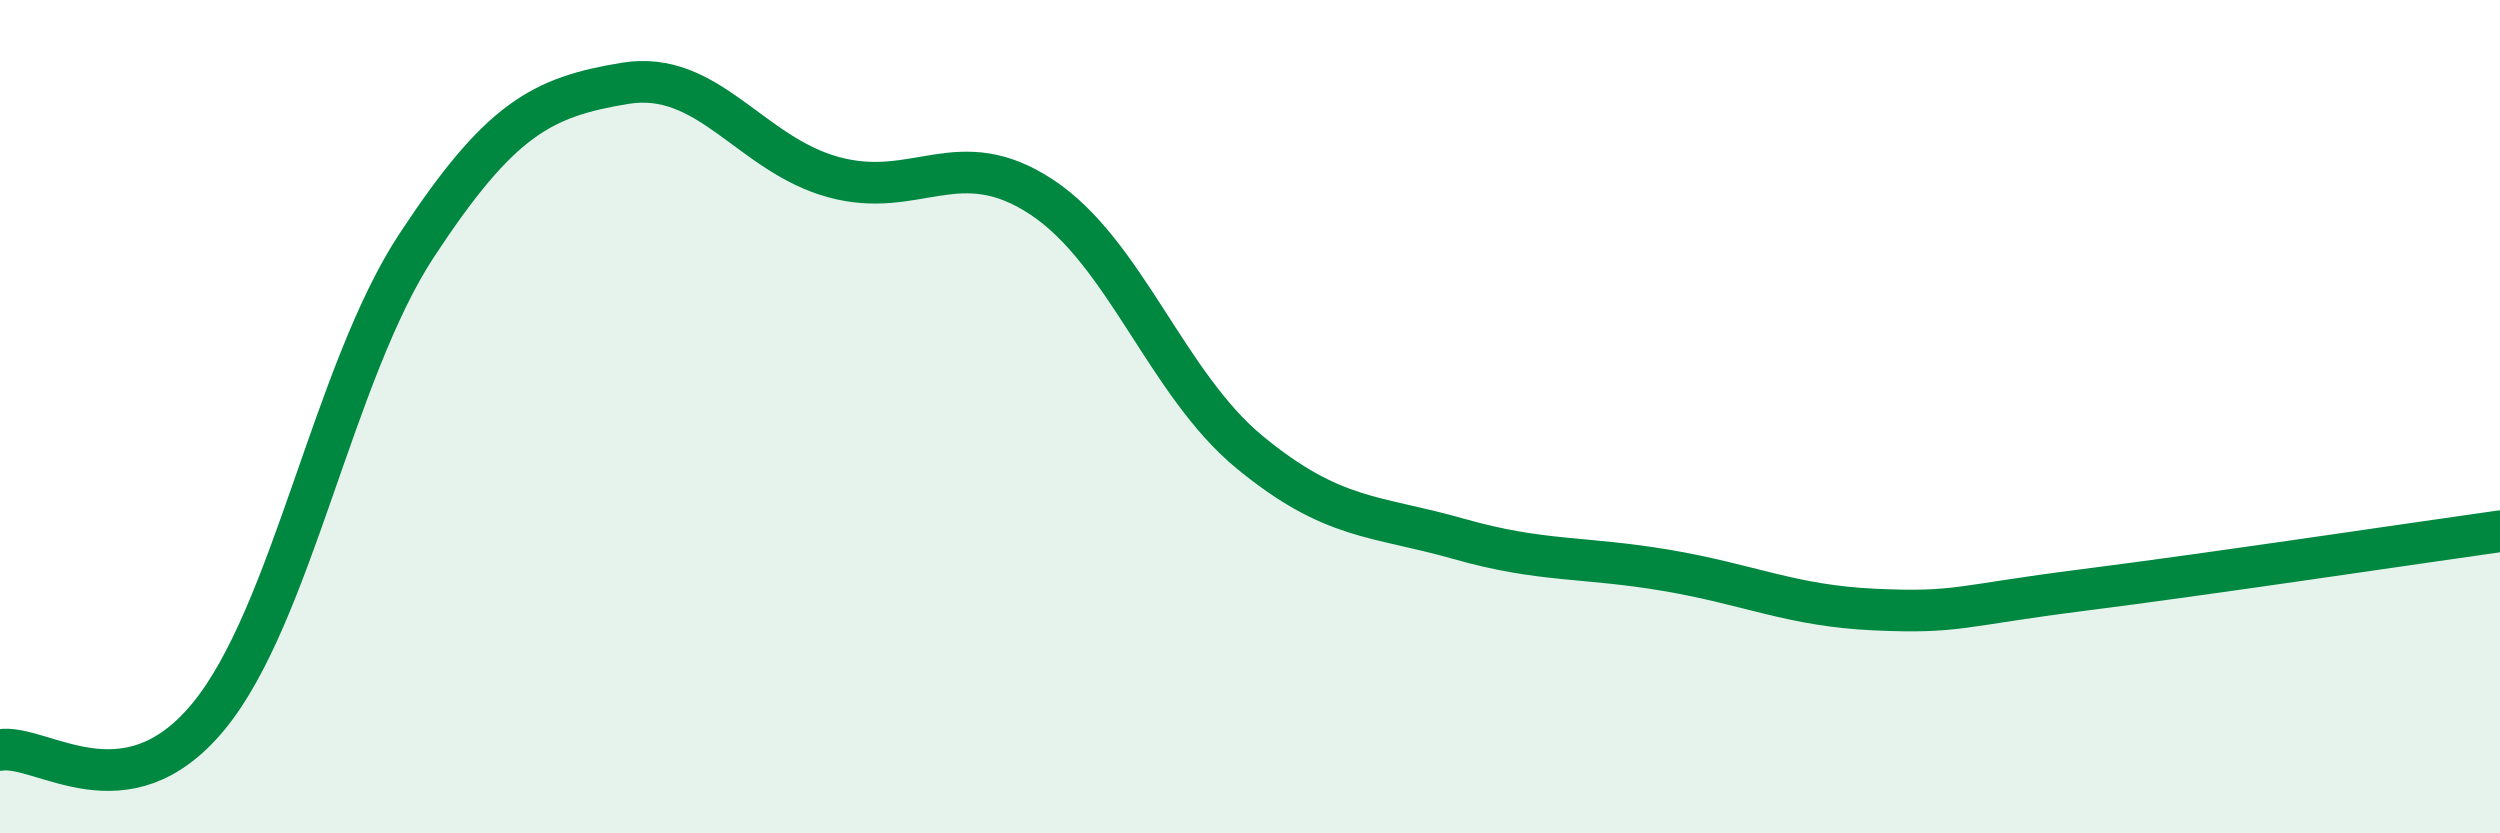 
    <svg width="60" height="20" viewBox="0 0 60 20" xmlns="http://www.w3.org/2000/svg">
      <path
        d="M 0,18 C 1,17.84 3,19.62 5,17.2 C 7,14.78 8,8.93 10,5.89 C 12,2.85 13,2.33 15,2 C 17,1.67 18,3.7 20,4.25 C 22,4.8 23,3.41 25,4.73 C 27,6.05 28,9.22 30,10.86 C 32,12.5 33,12.36 35,12.93 C 37,13.5 38,13.35 40,13.69 C 42,14.03 43,14.54 45,14.63 C 47,14.72 47,14.54 50,14.16 C 53,13.78 58,13.03 60,12.75L60 20L0 20Z"
        fill="#008740"
        opacity="0.1"
        stroke-linecap="round"
        stroke-linejoin="round"
      />
      <path
        d="M 0,18 C 1,17.84 3,19.62 5,17.2 C 7,14.78 8,8.93 10,5.89 C 12,2.85 13,2.33 15,2 C 17,1.67 18,3.7 20,4.25 C 22,4.8 23,3.41 25,4.73 C 27,6.05 28,9.22 30,10.86 C 32,12.5 33,12.36 35,12.93 C 37,13.5 38,13.35 40,13.69 C 42,14.03 43,14.54 45,14.63 C 47,14.72 47,14.54 50,14.16 C 53,13.78 58,13.03 60,12.75"
        stroke="#008740"
        stroke-width="1"
        fill="none"
        stroke-linecap="round"
        stroke-linejoin="round"
      />
    </svg>
  